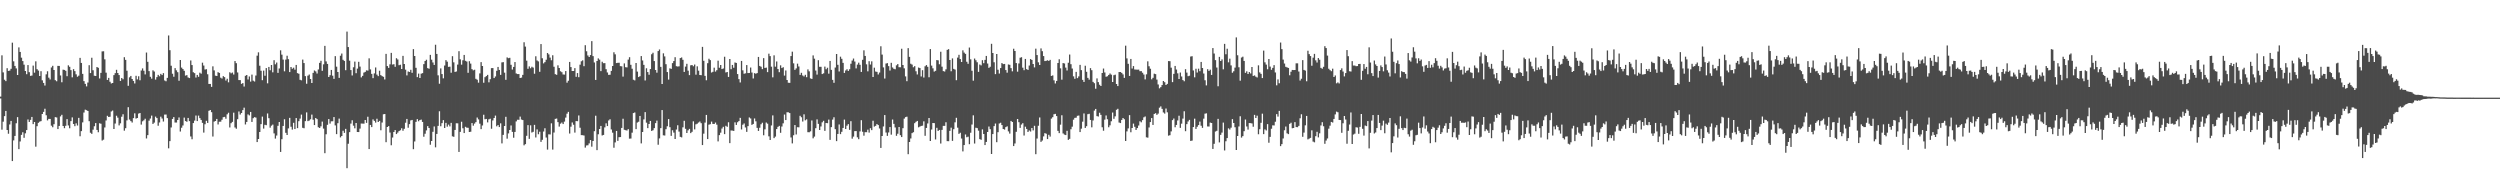 <svg xmlns="http://www.w3.org/2000/svg" width="1920" height="150"><path d="M0 74.179h1v1.467H0zM1 42.472h1v57.098H1zM2 55.592h1v37.873H2zM3 61.248h1v27.964H3zM4 62.304h1v22.905H4zM5 52.375h1v47.468H5zM6 54.495h1v48.219H6zM7 54.236h1v41.344H7zM8 52.863h1v40.008H8zM9 32.762h1v90.920H9zM10 47.093h1v60.749H10zM11 50.616h1v53.798H11zM12 52.553h1v42.096H12zM13 57.587h1v32.358H13zM14 36.408h1v78.124H14zM15 39.863h1v68.765H15zM16 44.304h1v59.298H16zM17 46.885h1v54.697H17zM18 49.651h1v56.192H18zM19 54.532h1v47.883H19zM20 56.996h1v42.902H20zM21 49.976h1v41.752H21zM22 55.461h1v38.175H22zM23 58.274h1v33.772H23zM24 58.002h1v31.812H24zM25 50.383h1v44.944H25zM26 55.806h1v37.915H26zM27 47.114h1v65.505H27zM28 53.143h1v43.796H28zM29 54.229h1v40.095H29zM30 58.351h1v35.089H30zM31 54.661h1v38.392H31zM32 61.693h1v25.840H32zM33 63.681h1v22.254H33zM34 65.686h1v17.833H34zM35 57.084h1v31.446H35zM36 54.720h1v37.760H36zM37 59.658h1v31.637H37zM38 61.030h1v30.336H38zM39 51.833h1v44.664H39zM40 50.534h1v47.220H40zM41 53.782h1v41.588H41zM42 61.583h1v28.350H42zM43 62.393h1v27.821H43zM44 50.580h1v48.547H44zM45 50.619h1v46.122H45zM46 57.970h1v31.436H46zM47 63.176h1v25.002H47zM48 53.527h1v43.247H48zM49 53.727h1v44.709H49zM50 54.365h1v42.269H50zM51 58.533h1v32.971H51zM52 50.152h1v46.218H52zM53 51.297h1v47.236H53zM54 53.865h1v39.158H54zM55 59.388h1v30.751H55zM56 53.087h1v42.131H56zM57 54.628h1v42.291H57zM58 57.073h1v37.640H58zM59 58.935h1v37.498H59zM60 58.111h1v32.407H60zM61 44.457h1v60.210H61zM62 48.345h1v52.375H62zM63 56.712h1v37.292H63zM64 62.298h1v24.129H64zM65 64.420h1v19.788H65zM66 66.348h1v18.264H66zM67 63.366h1v21.883H67zM68 50.068h1v43.024H68zM69 56.093h1v45.871H69zM70 44.359h1v58.455H70zM71 53.947h1v45.647H71zM72 58.186h1v38.786H72zM73 58.391h1v36.137H73zM74 51.468h1v48.298H74zM75 52.082h1v49.519H75zM76 60.281h1v34.395H76zM77 55.940h1v39.105H77zM78 39.489h1v68.428H78zM79 39.356h1v67.888H79zM80 45.550h1v52.348H80zM81 55.829h1v36.686H81zM82 61.386h1v27.570H82zM83 59.791h1v30.058H83zM84 62.753h1v26.878H84zM85 64.094h1v21.496H85zM86 63.756h1v21.113H86zM87 57.691h1v41.397H87zM88 56.174h1v38.708H88zM89 53.625h1v35.245H89zM90 56.059h1v34.332H90zM91 57.675h1v38.640H91zM92 62.170h1v32.552H92zM93 59.880h1v29.768H93zM94 60.874h1v26.886H94zM95 43.935h1v56.432H95zM96 45.999h1v52.470H96zM97 54.319h1v38.132H97zM98 65.904h1v16.421H98zM99 59.385h1v32.416H99zM100 58.295h1v34.749H100zM101 60.651h1v33.471H101zM102 62.164h1v28.549H102zM103 64.112h1v22.920H103zM104 58.216h1v32.850H104zM105 60.980h1v29.629H105zM106 58.554h1v28.676H106zM107 61.633h1v25.154H107zM108 54.144h1v41.554H108zM109 52.511h1v40.666H109zM110 54.337h1v38.089H110zM111 57.115h1v34.066H111zM112 40.343h1v65.985H112zM113 47.473h1v56.326H113zM114 54.636h1v38.059H114zM115 58.960h1v32.057H115zM116 60.437h1v28.321H116zM117 54.032h1v41.139H117zM118 54.958h1v39.188H118zM119 61.115h1v28.438H119zM120 59.243h1v31.409H120zM121 57.496h1v39.062H121zM122 58.553h1v35.517H122zM123 56.752h1v32.836H123zM124 57.654h1v33.402H124zM125 56.174h1v37.173H125zM126 61.810h1v26.181H126zM127 62.429h1v25.507H127zM128 59.783h1v30.953H128zM129 27.254h1v86.640H129zM130 38.538h1v69.854H130zM131 50.503h1v47.411H131zM132 56.621h1v34.724H132zM133 58.919h1v31.013H133zM134 52.342h1v41.763H134zM135 54.016h1v40.086H135zM136 55.426h1v36.728H136zM137 62.022h1v28.173H137zM138 46.098h1v54.908H138zM139 51.913h1v46.208H139zM140 53.057h1v43.323H140zM141 54.382h1v35.944H141zM142 58.069h1v34.908H142zM143 57.713h1v35.804H143zM144 59.474h1v31.106H144zM145 59.959h1v33.057H145zM146 46.426h1v58.394H146zM147 49.959h1v57.011H147zM148 55.491h1v39.021H148zM149 56.144h1v36.467H149zM150 59.569h1v29.141H150zM151 57.546h1v35.440H151zM152 58.971h1v29.786H152zM153 55.812h1v34.926H153zM154 56.587h1v35.524H154zM155 48.136h1v46.214H155zM156 50.321h1v51.499H156zM157 53.378h1v42.046H157zM158 53.146h1v39.611H158zM159 57.056h1v37.364H159zM160 64.470h1v20.646H160zM161 64.465h1v19.991H161zM162 66.714h1v19.478H162zM163 50.942h1v53.904H163zM164 54.073h1v39.299H164zM165 58.113h1v34.812H165zM166 58.387h1v32.947H166zM167 55.461h1v40.130H167zM168 56.011h1v37.506H168zM169 59.673h1v33.777H169zM170 60.316h1v31.639H170zM171 58.475h1v31.542H171zM172 59.233h1v30.545H172zM173 61.846h1v29.328H173zM174 60.444h1v27.367H174zM175 63.242h1v23.333H175zM176 55.511h1v42.366H176zM177 56.303h1v38.309H177zM178 55.682h1v37.900H178zM179 57.253h1v29.261H179zM180 46.895h1v50.992H180zM181 48.559h1v50.333H181zM182 55.668h1v35.863H182zM183 61.491h1v24.093H183zM184 61.531h1v26.414H184zM185 64.387h1v22.376H185zM186 63.789h1v20.814H186zM187 66.467h1v16.206H187zM188 58.193h1v37.412H188zM189 57.595h1v36.052H189zM190 61.036h1v26.840H190zM191 58.715h1v29.911H191zM192 62.686h1v23.259H192zM193 57.283h1v36.372H193zM194 61.937h1v28.863H194zM195 62.621h1v27.346H195zM196 58.033h1v32.294H196zM197 42.728h1v66.372H197zM198 40.171h1v66.557H198zM199 50.483h1v50.908H199zM200 54.325h1v41.026H200zM201 61.617h1v27.938H201zM202 54.240h1v44.511H202zM203 58.175h1v37.672H203zM204 52.294h1v43.866H204zM205 64.005h1v23.151H205zM206 51.409h1v39.351H206zM207 53.966h1v44.092H207zM208 49.923h1v46.583H208zM209 55.570h1v40.115H209zM210 46.224h1v56.230H210zM211 49.431h1v57.002H211zM212 48.022h1v56.068H212zM213 55.974h1v40.658H213zM214 52.562h1v41.118H214zM215 38.631h1v78.042H215zM216 41.983h1v64.920H216zM217 45.775h1v50.958H217zM218 54.796h1v36.814H218zM219 45.762h1v56.235H219zM220 42.815h1v60.861H220zM221 45.452h1v53.155H221zM222 55.355h1v35.143H222zM223 51.480h1v45.844H223zM224 52.764h1v46.745H224zM225 51.960h1v42.333H225zM226 53.501h1v45.602H226zM227 49.853h1v40.816H227zM228 56.168h1v42.259H228zM229 56.650h1v36.443H229zM230 61.277h1v29.796H230zM231 61.692h1v26.331H231zM232 45.784h1v52.389H232zM233 48.411h1v50.100H233zM234 58.476h1v34.565H234zM235 64.329h1v21.994H235zM236 58.123h1v34.884H236zM237 57.243h1v35.305H237zM238 60.648h1v30.931H238zM239 63.755h1v24.273H239zM240 55.938h1v36.040H240zM241 54.105h1v41.971H241zM242 54.849h1v35.765H242zM243 56.452h1v35.057H243zM244 53.362h1v44.378H244zM245 48.294h1v50.013H245zM246 46.708h1v50.315H246zM247 54.387h1v39.013H247zM248 49.431h1v49.336H248zM249 35.204h1v82.430H249zM250 47.142h1v55.991H250zM251 49.124h1v46.701H251zM252 59.145h1v32.303H252zM253 57.747h1v37.195H253zM254 53.710h1v39.483H254zM255 58.111h1v35.019H255zM256 60.589h1v29.302H256zM257 43.133h1v53.159H257zM258 51.214h1v51.799H258zM259 55.317h1v39.292H259zM260 59.816h1v31.291H260zM261 42.811h1v62.695H261zM262 41.112h1v63.358H262zM263 45.912h1v54.478H263zM264 46.809h1v55.242H264zM265 53.925h1v45.058H265zM266 24.269h1v104.905H266zM267 36.172h1v74.222H267zM268 46.586h1v54.889H268zM269 53.806h1v41.102H269zM270 57.949h1v34.402H270zM271 51.660h1v44.828H271zM272 47.297h1v51.272H272zM273 56.234h1v38.220H273zM274 52.676h1v48.694H274zM275 47.459h1v53.971H275zM276 51.132h1v47.641H276zM277 59.428h1v35.442H277zM278 58.247h1v36.688H278zM279 55.753h1v39.223H279zM280 55.207h1v36.954H280zM281 54.020h1v40.342H281zM282 54.236h1v35.408H282zM283 44.805h1v69.669H283zM284 53.280h1v42.656H284zM285 56.746h1v40.867H285zM286 60.030h1v31.690H286zM287 56.393h1v36.451H287zM288 51.792h1v42.353H288zM289 57.311h1v33.885H289zM290 58.457h1v35.249H290zM291 54.325h1v38.505H291zM292 57.712h1v42.310H292zM293 58.485h1v35.643H293zM294 58.996h1v28.786H294zM295 61.048h1v26.527H295zM296 41.363h1v67.829H296zM297 50.717h1v46.832H297zM298 52.145h1v44.704H298zM299 49.392h1v52.389H299zM300 40.616h1v70.959H300zM301 49.568h1v56.081H301zM302 49.327h1v52.060H302zM303 51.328h1v48.552H303zM304 44.678h1v58.291H304zM305 45.679h1v56.175H305zM306 50.061h1v50.611H306zM307 49.722h1v50.318H307zM308 52.996h1v45.496H308zM309 42.913h1v57.486H309zM310 49.133h1v49.767H310zM311 53.529h1v40.739H311zM312 57.899h1v33.462H312zM313 54.866h1v43.240H313zM314 55.315h1v39.997H314zM315 53.585h1v38.890H315zM316 55.925h1v36.188H316zM317 37.721h1v76.882H317zM318 42.983h1v65.654H318zM319 52.055h1v41.532H319zM320 59.233h1v32.286H320zM321 56.516h1v36.620H321zM322 59.912h1v32.273H322zM323 56.578h1v35.266H323zM324 56.177h1v37.443H324zM325 49.270h1v55.756H325zM326 46.834h1v55.878H326zM327 45.879h1v54.258H327zM328 52.310h1v44.548H328zM329 52.791h1v45.497H329zM330 42.133h1v69.000H330zM331 45.845h1v62.447H331zM332 47.973h1v53.247H332zM333 49.893h1v47.243H333zM334 34.370h1v78.778H334zM335 41.418h1v61.456H335zM336 57.855h1v38.795H336zM337 64.313h1v21.123H337zM338 52.509h1v44.438H338zM339 56.907h1v37.684H339zM340 60.159h1v32.123H340zM341 50.331h1v47.952H341zM342 46.182h1v48.194H342zM343 47.359h1v49.911H343zM344 51.361h1v44.315H344zM345 51.212h1v45.844H345zM346 55.867h1v38.496H346zM347 43.177h1v61.535H347zM348 47.854h1v57.202H348zM349 55.261h1v44.518H349zM350 54.869h1v39.776H350zM351 49.591h1v45.140H351zM352 39.317h1v77.346H352zM353 45.557h1v55.733H353zM354 49.672h1v43.809H354zM355 46.278h1v52.249H355zM356 42.184h1v60.002H356zM357 46.704h1v50.657H357zM358 47.248h1v50.797H358zM359 55.932h1v42.230H359zM360 47.002h1v54.385H360zM361 48.833h1v52.329H361zM362 53.100h1v41.424H362zM363 53.990h1v42.540H363zM364 53.559h1v41.358H364zM365 60.541h1v33.271H365zM366 61.224h1v29.040H366zM367 63.464h1v28.248H367zM368 56.354h1v38.631H368zM369 47.733h1v51.461H369zM370 50.704h1v45.640H370zM371 63.553h1v24.574H371zM372 59.309h1v32.301H372zM373 58.436h1v32.925H373zM374 57.473h1v36.525H374zM375 63.226h1v28.419H375zM376 60.805h1v30.371H376zM377 52.322h1v46.551H377zM378 52.273h1v40.254H378zM379 59.948h1v30.690H379zM380 58.730h1v30.039H380zM381 54.368h1v42.643H381zM382 51.426h1v44.634H382zM383 53.733h1v43.835H383zM384 57.474h1v37.238H384zM385 47.902h1v62.232H385zM386 47.696h1v55.868H386zM387 55.810h1v40.969H387zM388 61.297h1v28.429H388zM389 44.067h1v62.452H389zM390 44.706h1v57.728H390zM391 44.402h1v55.446H391zM392 49.758h1v46.603H392zM393 53.420h1v47.854H393zM394 51.392h1v54.393H394zM395 47.676h1v53.626H395zM396 56.440h1v36.805H396zM397 56.891h1v35.065H397zM398 56.860h1v35.143H398zM399 59.891h1v29.670H399zM400 59.576h1v32.219H400zM401 57.496h1v34.697H401zM402 32.436h1v79.176H402zM403 35.805h1v74.869H403zM404 46.568h1v57.716H404zM405 52.844h1v43.244H405zM406 50.983h1v55.674H406zM407 52.440h1v43.834H407zM408 51.231h1v50.559H408zM409 51.932h1v49.291H409zM410 56.632h1v39.279H410zM411 43.236h1v62.327H411zM412 46.437h1v52.964H412zM413 47.149h1v55.975H413zM414 55.148h1v46.027H414zM415 33.831h1v75.127H415zM416 44.747h1v62.617H416zM417 48.677h1v52.347H417zM418 47.695h1v50.813H418zM419 45.867h1v59.761H419zM420 40.727h1v74.166H420zM421 41.757h1v61.415H421zM422 44.232h1v59.019H422zM423 46.271h1v48.446H423zM424 42.438h1v72.440H424zM425 51.237h1v50.526H425zM426 56.994h1v34.279H426zM427 57.458h1v33.594H427zM428 50.196h1v43.626H428zM429 52.228h1v44.989H429zM430 54.737h1v40.222H430zM431 55.461h1v38.633H431zM432 57.172h1v38.112H432zM433 57.284h1v36.119H433zM434 54.565h1v35.740H434zM435 63.498h1v23.815H435zM436 61.982h1v23.919H436zM437 47.587h1v54.982H437zM438 51.482h1v45.813H438zM439 54.523h1v39.528H439zM440 54.537h1v41.267H440zM441 52.307h1v49.514H441zM442 59.002h1v33.969H442zM443 56.096h1v36.964H443zM444 59.302h1v29.363H444zM445 49.688h1v48.393H445zM446 47.047h1v56.729H446zM447 46.332h1v57.515H447zM448 50.834h1v53.235H448zM449 34.709h1v78.653H449zM450 39.350h1v72.381H450zM451 42.585h1v68.969H451zM452 43.771h1v66.344H452zM453 42.283h1v65.272H453zM454 31.614h1v81.043H454zM455 43.111h1v65.158H455zM456 47.968h1v52.793H456zM457 61.367h1v27.491H457zM458 46.846h1v68.471H458zM459 44.855h1v58.254H459zM460 45.816h1v53.253H460zM461 54.631h1v42.104H461zM462 47.412h1v56.603H462zM463 48.520h1v55.087H463zM464 48.501h1v49.348H464zM465 53.156h1v41.539H465zM466 55.636h1v41.174H466zM467 57.494h1v35.016H467zM468 57.382h1v34.228H468zM469 54.416h1v45.024H469zM470 50.710h1v51.176H470zM471 40.130h1v73.308H471zM472 41.730h1v67.631H472zM473 48.430h1v52.106H473zM474 48.223h1v59.968H474zM475 48.200h1v57.154H475zM476 50.783h1v54.506H476zM477 50.967h1v47.280H477zM478 58.839h1v32.350H478zM479 48.689h1v50.989H479zM480 51.609h1v48.391H480zM481 51.772h1v48.471H481zM482 45.775h1v53.416H482zM483 43.919h1v62.567H483zM484 49.773h1v56.614H484zM485 52.791h1v49.110H485zM486 61.224h1v25.636H486zM487 61.747h1v24.646H487zM488 48.359h1v50.828H488zM489 54.978h1v39.113H489zM490 59.190h1v34.289H490zM491 58.534h1v30.529H491zM492 43.069h1v67.045H492zM493 46.419h1v54.956H493zM494 49.800h1v41.913H494zM495 61.779h1v24.361H495zM496 52.424h1v41.789H496zM497 55.365h1v43.051H497zM498 57.400h1v37.833H498zM499 53.046h1v39.818H499zM500 41.671h1v58.910H500zM501 40.491h1v59.542H501zM502 46.882h1v51.541H502zM503 53.762h1v40.820H503zM504 55.834h1v36.770H504zM505 39.234h1v71.902H505zM506 37.985h1v68.317H506zM507 51.342h1v47.040H507zM508 64.520h1v20.032H508zM509 40.981h1v62.965H509zM510 43.314h1v60.780H510zM511 49.307h1v49.905H511zM512 55.362h1v41.616H512zM513 61.146h1v30.273H513zM514 52.484h1v45.197H514zM515 52.897h1v51.432H515zM516 48.467h1v51.552H516zM517 46.890h1v54.950H517zM518 43.951h1v62.813H518zM519 50.865h1v48.602H519zM520 51.122h1v45.069H520zM521 50.963h1v50.109H521zM522 44.612h1v60.494H522zM523 44.110h1v61.435H523zM524 45.943h1v51.827H524zM525 55.233h1v37.538H525zM526 51.134h1v47.793H526zM527 49.024h1v53.123H527zM528 54.248h1v45.857H528zM529 57.690h1v41.255H529zM530 50.162h1v52.065H530zM531 49.910h1v51.325H531zM532 50.884h1v42.319H532zM533 49.563h1v49.809H533zM534 57.355h1v38.144H534zM535 50.946h1v44.012H535zM536 54.274h1v39.854H536zM537 57.607h1v35.749H537zM538 57.762h1v36.846H538zM539 35.978h1v75.417H539zM540 46.704h1v55.950H540zM541 58.250h1v35.909H541zM542 61.619h1v26.667H542zM543 48.532h1v58.260H543zM544 45.114h1v50.611H544zM545 46.201h1v49.160H545zM546 55.722h1v37.689H546zM547 55.150h1v39.970H547zM548 51.955h1v43.270H548zM549 54.990h1v39.107H549zM550 53.918h1v41.838H550zM551 46.595h1v61.994H551zM552 52.038h1v51.747H552zM553 49.900h1v51.999H553zM554 53.033h1v45.667H554zM555 52.602h1v44.801H555zM556 43.556h1v59.469H556zM557 55.642h1v40.961H557zM558 55.302h1v42.080H558zM559 59.110h1v34.772H559zM560 45.314h1v64.590H560zM561 53.164h1v47.046H561zM562 49.878h1v50.441H562zM563 52.033h1v48.519H563zM564 47.957h1v46.019H564zM565 48.349h1v47.591H565zM566 56.889h1v37.018H566zM567 60.755h1v32.225H567zM568 63.311h1v27.185H568zM569 46.805h1v52.605H569zM570 53.999h1v41.776H570zM571 56.620h1v38.209H571zM572 56.317h1v41.588H572zM573 49.994h1v51.276H573zM574 56.126h1v40.757H574zM575 55.989h1v34.205H575zM576 51.866h1v39.126H576zM577 55.728h1v40.167H577zM578 60.279h1v34.926H578zM579 56.141h1v34.827H579zM580 56.614h1v36.561H580zM581 56.118h1v42.095H581zM582 43.727h1v56.817H582zM583 50.661h1v47.457H583zM584 51.274h1v44.157H584zM585 53.097h1v41.149H585zM586 44.664h1v59.226H586zM587 52.186h1v47.157H587zM588 51.927h1v42.200H588zM589 55.390h1v39.600H589zM590 41.210h1v63.498H590zM591 43.106h1v64.430H591zM592 51.197h1v45.159H592zM593 59.377h1v29.264H593zM594 42.479h1v63.584H594zM595 51.211h1v53.675H595zM596 47.207h1v51.934H596zM597 53.038h1v44.397H597zM598 55.452h1v41.210H598zM599 50.178h1v51.826H599zM600 52.258h1v44.938H600zM601 51.585h1v43.131H601zM602 58.062h1v29.916H602zM603 54.131h1v38.084H603zM604 61.452h1v24.773H604zM605 63.517h1v22.734H605zM606 63.637h1v23.189H606zM607 43.064h1v62.509H607zM608 39.676h1v70.430H608zM609 48.631h1v55.256H609zM610 53.659h1v42.406H610zM611 52.548h1v50.724H611zM612 48.897h1v48.793H612zM613 51.063h1v46.722H613zM614 57.492h1v31.432H614zM615 55.925h1v34.110H615zM616 57.957h1v35.405H616zM617 58.722h1v29.091H617zM618 57.442h1v34.956H618zM619 59.265h1v32.376H619zM620 53.322h1v48.216H620zM621 54.782h1v46.786H621zM622 60.191h1v40.684H622zM623 60.641h1v31.862H623zM624 42.568h1v63.654H624zM625 45.051h1v59.883H625zM626 54.166h1v44.290H626zM627 57.273h1v34.414H627zM628 46.247h1v48.860H628zM629 51.328h1v48.512H629zM630 51.282h1v45.821H630zM631 56.885h1v37.082H631zM632 56.314h1v36.480H632zM633 51.152h1v49.333H633zM634 53.200h1v41.281H634zM635 52.045h1v42.575H635zM636 56.583h1v35.273H636zM637 46.772h1v60.626H637zM638 53.657h1v43.985H638zM639 61.324h1v30.507H639zM640 63.606h1v26.447H640zM641 51.852h1v47.369H641zM642 41.471h1v66.901H642zM643 49.788h1v53.080H643zM644 54.862h1v40.747H644zM645 43.535h1v59.462H645zM646 45.180h1v56.051H646zM647 48.264h1v50.006H647zM648 56.021h1v35.853H648zM649 54.131h1v44.922H649zM650 53.203h1v43.293H650zM651 54.470h1v40.856H651zM652 53.187h1v46.569H652zM653 48.968h1v44.108H653zM654 46.495h1v60.024H654zM655 44.928h1v59.984H655zM656 47.241h1v53.454H656zM657 52.554h1v48.081H657zM658 49.625h1v55.846H658zM659 48.133h1v58.793H659zM660 49.784h1v51.108H660zM661 55.269h1v37.058H661zM662 45.951h1v55.196H662zM663 38.662h1v65.518H663zM664 42.977h1v58.570H664zM665 49.388h1v52.154H665zM666 54.788h1v44.820H666zM667 46.987h1v54.876H667zM668 49.564h1v48.892H668zM669 47.099h1v52.847H669zM670 59.160h1v33.567H670zM671 51.948h1v45.281H671zM672 54.932h1v41.748H672zM673 55.190h1v40.111H673zM674 57.182h1v38.862H674zM675 55.701h1v42.979H675zM676 35.539h1v78.051H676zM677 41.949h1v62.522H677zM678 51.742h1v45.386H678zM679 60.304h1v28.081H679zM680 48.804h1v52.970H680zM681 48.478h1v55.877H681zM682 50.805h1v50.926H682zM683 54.188h1v43.380H683zM684 48.219h1v55.213H684zM685 51.806h1v39.977H685zM686 52.846h1v42.273H686zM687 53.176h1v44.711H687zM688 50.168h1v54.130H688zM689 49.179h1v53.554H689zM690 51.599h1v45.927H690zM691 51.638h1v52.185H691zM692 37.434h1v67.841H692zM693 49.929h1v48.528H693zM694 52.460h1v38.644H694zM695 58.653h1v31.307H695zM696 62.368h1v27.218H696zM697 36.990h1v81.445H697zM698 43.685h1v65.347H698zM699 48.937h1v57.396H699zM700 49.621h1v52.604H700zM701 51.680h1v49.845H701zM702 50.788h1v43.810H702zM703 54.717h1v38.805H703zM704 57.213h1v35.647H704zM705 51.882h1v45.929H705zM706 52.261h1v44.954H706zM707 58.726h1v37.990H707zM708 53.891h1v42.616H708zM709 59.551h1v33.620H709zM710 50.887h1v53.414H710zM711 49.964h1v48.291H711zM712 51.319h1v43.480H712zM713 59.345h1v31.296H713zM714 37.676h1v70.609H714zM715 50.401h1v49.079H715zM716 52.504h1v41.936H716zM717 54.971h1v39.586H717zM718 54.378h1v52.720H718zM719 46.150h1v51.998H719zM720 46.313h1v54.231H720zM721 49.368h1v50.403H721zM722 39.751h1v70.470H722zM723 51.205h1v48.556H723zM724 54.617h1v42.060H724zM725 54.943h1v41.721H725zM726 53.222h1v40.684H726zM727 38.301h1v70.088H727zM728 37.720h1v70.741H728zM729 46.056h1v54.427H729zM730 54.738h1v43.300H730zM731 44.841h1v63.361H731zM732 52.889h1v46.324H732zM733 53.446h1v40.499H733zM734 61.582h1v28.907H734zM735 44.259h1v53.796H735zM736 42.076h1v60.739H736zM737 45.354h1v56.579H737zM738 47.605h1v58.805H738zM739 38.679h1v77.580H739zM740 40.380h1v71.043H740zM741 41.345h1v61.943H741zM742 47.434h1v57.970H742zM743 48.996h1v55.949H743zM744 36.514h1v74.223H744zM745 45.562h1v56.355H745zM746 54.322h1v41.322H746zM747 61.944h1v26.630H747zM748 44.943h1v65.280H748zM749 46.288h1v51.818H749zM750 47.833h1v50.559H750zM751 55.207h1v45.129H751zM752 49.567h1v57.288H752zM753 50.244h1v57.101H753zM754 46.214h1v53.174H754zM755 48.525h1v54.400H755zM756 45.955h1v65.446H756zM757 42.968h1v66.020H757zM758 48.785h1v52.576H758zM759 52.127h1v45.038H759zM760 51.277h1v47.973H760zM761 33.657h1v84.617H761zM762 40.683h1v62.303H762zM763 47.818h1v49.042H763zM764 56.958h1v37.889H764zM765 41.494h1v67.692H765zM766 53.565h1v47.952H766zM767 56.498h1v38.323H767zM768 52.272h1v41.994H768zM769 48.455h1v47.613H769zM770 49.275h1v49.788H770zM771 49.111h1v50.440H771zM772 53.805h1v43.829H772zM773 55.798h1v41.251H773zM774 49.498h1v51.401H774zM775 49.750h1v52.867H775zM776 52.339h1v40.529H776zM777 54.763h1v38.934H777zM778 37.449h1v74.725H778zM779 39.166h1v71.004H779zM780 48.419h1v52.787H780zM781 55.054h1v36.337H781zM782 48.731h1v45.125H782zM783 44.339h1v53.856H783zM784 43.929h1v51.722H784zM785 51.978h1v42.634H785zM786 53.889h1v50.205H786zM787 45.282h1v51.980H787zM788 53.118h1v45.905H788zM789 53.729h1v47.592H789zM790 50.339h1v49.865H790zM791 45.368h1v55.627H791zM792 46.012h1v52.295H792zM793 49.172h1v50.995H793zM794 51.747h1v44.888H794zM795 37.359h1v81.088H795zM796 42.287h1v64.108H796zM797 47.855h1v48.726H797zM798 49.930h1v40.262H798zM799 37.157h1v71.780H799zM800 39.299h1v68.614H800zM801 43.079h1v61.654H801zM802 46.899h1v55.335H802zM803 46.682h1v56.003H803zM804 46.309h1v60.474H804zM805 46.779h1v56.767H805zM806 45.997h1v58.924H806zM807 58.328h1v32.776H807zM808 57.913h1v32.090H808zM809 61.684h1v26.053H809zM810 64.115h1v23.339H810zM811 62.180h1v26.970H811zM812 48.384h1v52.121H812zM813 45.516h1v56.722H813zM814 52.469h1v43.289H814zM815 61.179h1v27.345H815zM816 48.459h1v54.033H816zM817 48.760h1v54.595H817zM818 51.902h1v51.836H818zM819 54.102h1v46.362H819zM820 48.198h1v59.238H820zM821 41.883h1v64.742H821zM822 49.323h1v49.938H822zM823 52.637h1v44.632H823zM824 58.643h1v33.251H824zM825 60.528h1v30.004H825zM826 55.203h1v35.150H826zM827 59.995h1v28.919H827zM828 58.656h1v30.097H828zM829 49.800h1v51.646H829zM830 53.863h1v44.948H830zM831 61.313h1v32.122H831zM832 62.907h1v24.239H832zM833 50.472h1v47.777H833zM834 55.145h1v41.792H834zM835 59.813h1v27.891H835zM836 61.204h1v26.175H836zM837 52.338h1v39.757H837zM838 53.933h1v43.875H838zM839 62.888h1v29.610H839zM840 63.873h1v21.074H840zM841 68.126h1v15.514H841zM842 60.220h1v28.972H842zM843 63.091h1v26.389H843zM844 65.052h1v21.523H844zM845 66.027h1v22.172H845zM846 56.063h1v41.676H846zM847 52.609h1v47.790H847zM848 55.643h1v36.283H848zM849 58.911h1v29.760H849zM850 58.556h1v33.033H850zM851 57.555h1v40.204H851zM852 56.438h1v39.840H852zM853 57.340h1v35.800H853zM854 62.962h1v23.481H854zM855 57.760h1v33.456H855zM856 57.328h1v31.996H856zM857 64.509h1v19.822H857zM858 66.117h1v17.447H858zM859 55.334h1v38.776H859zM860 55.317h1v39.213H860zM861 55.973h1v36.115H861zM862 57.151h1v33.452H862zM863 59.823h1v31.767H863zM864 35.057h1v73.220H864zM865 44.862h1v56.057H865zM866 48.987h1v49.608H866zM867 58.304h1v30.137H867zM868 45.241h1v56.333H868zM869 52.640h1v45.660H869zM870 50.733h1v44.176H870zM871 53.342h1v44.016H871zM872 53.440h1v46.374H872zM873 53.509h1v44.824H873zM874 53.461h1v42.972H874zM875 54.684h1v38.446H875zM876 54.647h1v39.322H876zM877 55.855h1v36.411H877zM878 57.246h1v32.890H878zM879 60.994h1v28.464H879zM880 57.108h1v48.369H880zM881 47.091h1v58.648H881zM882 50.892h1v47.026H882zM883 52.813h1v40.940H883zM884 60.951h1v29.731H884zM885 59.734h1v36.205H885zM886 56.566h1v30.932H886zM887 56.957h1v29.997H887zM888 61.156h1v27.069H888zM889 64.875h1v22.377H889zM890 67.857h1v14.815H890zM891 66.903h1v14.809H891zM892 65.309h1v18.315H892zM893 62.213h1v24.162H893zM894 63.135h1v24.132H894zM895 65.274h1v18.057H895zM896 64.434h1v21.860H896zM897 46.902h1v57.315H897zM898 46.989h1v56.866H898zM899 51.966h1v48.924H899zM900 63.060h1v29.223H900zM901 56.745h1v34.296H901zM902 50.630h1v47.089H902zM903 53.428h1v42.500H903zM904 56.344h1v36.196H904zM905 60.653h1v28.235H905zM906 55.689h1v42.522H906zM907 58.734h1v36.243H907zM908 61.466h1v29.623H908zM909 62.393h1v23.074H909zM910 53.149h1v47.624H910zM911 55.769h1v39.541H911zM912 58.544h1v34.743H912zM913 58.155h1v33.880H913zM914 43.394h1v64.863H914zM915 43.165h1v64.807H915zM916 54.129h1v43.455H916zM917 59.370h1v31.780H917zM918 52.797h1v46.227H918zM919 55.692h1v41.633H919zM920 52.762h1v43.295H920zM921 54.669h1v38.707H921zM922 47.576h1v48.964H922zM923 52.208h1v46.016H923zM924 56.451h1v34.667H924zM925 61.634h1v25.648H925zM926 65.593h1v21.450H926zM927 53.152h1v43.952H927zM928 54.466h1v42.720H928zM929 53.511h1v40.653H929zM930 57.525h1v36.925H930zM931 36.920h1v77.448H931zM932 41.119h1v69.302H932zM933 46.167h1v54.848H933zM934 51.840h1v48.596H934zM935 66.238h1v25.038H935zM936 43.680h1v65.681H936zM937 46.840h1v56.739H937zM938 45.620h1v56.210H938zM939 53.249h1v40.917H939zM940 33.680h1v81.898H940zM941 41.663h1v66.808H941zM942 37.426h1v68.607H942zM943 47.884h1v50.687H943zM944 45.053h1v54.429H944zM945 50.233h1v47.840H945zM946 55.873h1v35.638H946zM947 54.718h1v39.751H947zM948 51.930h1v45.801H948zM949 28.743h1v86.468H949zM950 42.453h1v61.970H950zM951 51.640h1v45.476H951zM952 61.933h1v27.345H952zM953 44.174h1v61.525H953zM954 43.525h1v61.030H954zM955 46.786h1v53.970H955zM956 55.953h1v35.865H956zM957 54.767h1v42.354H957zM958 56.819h1v42.701H958zM959 55.361h1v39.142H959zM960 56.410h1v38.162H960zM961 51.450h1v43.347H961zM962 58.327h1v38.992H962zM963 57.921h1v30.307H963zM964 58.906h1v31.708H964zM965 59.469h1v29.383H965zM966 50.163h1v52.952H966zM967 55.590h1v43.648H967zM968 56.729h1v37.557H968zM969 59.936h1v27.336H969zM970 38.852h1v64.186H970zM971 47.892h1v51.467H971zM972 49.623h1v50.593H972zM973 53.198h1v42.125H973zM974 45.319h1v64.301H974zM975 51.161h1v53.934H975zM976 53.607h1v45.276H976zM977 52.121h1v44.156H977zM978 50.012h1v46.351H978zM979 55.641h1v37.850H979zM980 65.518h1v22.130H980zM981 60.967h1v28.591H981zM982 63.970h1v21.188H982zM983 32.680h1v79.570H983zM984 37.740h1v72.955H984zM985 45.787h1v60.540H985zM986 48.770h1v51.282H986zM987 51.325h1v45.830H987zM988 51.761h1v50.648H988zM989 52.178h1v50.850H989zM990 57.820h1v37.320H990zM991 55.080h1v39.160H991zM992 53.720h1v44.808H992zM993 53.796h1v44.486H993zM994 53.764h1v40.053H994zM995 48.650h1v48.935H995zM996 48.632h1v49.041H996zM997 54.942h1v41.729H997zM998 61.849h1v29.002H998zM999 60.464h1v27.285H999zM1000 46.167h1v58.876H1000zM1001 53.733h1v48.117H1001zM1002 54.211h1v42.044H1002zM1003 62.431h1v26.627H1003zM1004 38.964h1v68.105H1004zM1005 41.562h1v64.895H1005zM1006 43.038h1v62.838H1006zM1007 50.503h1v49.593H1007zM1008 44.308h1v64.448H1008zM1009 41.383h1v67.952H1009zM1010 46.341h1v58.263H1010zM1011 48.040h1v53.186H1011zM1012 44.571h1v60.954H1012zM1013 45.878h1v56.538H1013zM1014 52.101h1v44.255H1014zM1015 52.773h1v41.053H1015zM1016 51.324h1v45.631H1016zM1017 35.461h1v74.956H1017zM1018 36.892h1v71.061H1018zM1019 42.715h1v63.605H1019zM1020 52.800h1v46.010H1020zM1021 53.878h1v42.623H1021zM1022 54.680h1v38.981H1022zM1023 52.723h1v41.396H1023zM1024 59.134h1v32.222H1024zM1025 57.961h1v29.873H1025zM1026 63.996h1v21.718H1026zM1027 63.294h1v22.934H1027zM1028 64.099h1v28.029H1028zM1029 53.829h1v38.402H1029zM1030 52.455h1v49.556H1030zM1031 54.941h1v39.752H1031zM1032 58.652h1v30.446H1032zM1033 56.099h1v35.717H1033zM1034 38.431h1v71.943H1034zM1035 43.172h1v57.295H1035zM1036 54.722h1v40.925H1036zM1037 54.958h1v31.413H1037zM1038 46.952h1v63.659H1038zM1039 50.325h1v53.020H1039zM1040 50.348h1v52.330H1040zM1041 50.818h1v46.912H1041zM1042 50.716h1v47.235H1042zM1043 49.141h1v53.626H1043zM1044 49.038h1v48.384H1044zM1045 61.287h1v26.269H1045zM1046 54.368h1v44.562H1046zM1047 49.220h1v54.933H1047zM1048 52.765h1v43.620H1048zM1049 51.397h1v45.461H1049zM1050 57.032h1v35.960H1050zM1051 36.346h1v77.614H1051zM1052 48.020h1v53.987H1052zM1053 56.163h1v36.465H1053zM1054 58.444h1v29.949H1054zM1055 46.507h1v56.012H1055zM1056 49.480h1v52.251H1056zM1057 50.677h1v47.683H1057zM1058 59.575h1v28.688H1058zM1059 54.464h1v39.949H1059zM1060 50.221h1v49.726H1060zM1061 51.514h1v44.971H1061zM1062 54.777h1v37.905H1062zM1063 43.420h1v58.935H1063zM1064 49.497h1v45.433H1064zM1065 53.983h1v41.852H1065zM1066 55.777h1v38.395H1066zM1067 58.707h1v31.893H1067zM1068 29.517h1v87.484H1068zM1069 39.712h1v70.169H1069zM1070 47.440h1v57.269H1070zM1071 56.317h1v38.439H1071zM1072 48.531h1v47.626H1072zM1073 46.420h1v59.196H1073zM1074 49.185h1v49.724H1074zM1075 59.512h1v29.846H1075zM1076 54.676h1v43.716H1076zM1077 55.323h1v44.566H1077zM1078 55.416h1v42.716H1078zM1079 56.736h1v41.684H1079zM1080 60.391h1v30.701H1080zM1081 40.747h1v62.388H1081zM1082 46.317h1v58.598H1082zM1083 47.302h1v53.058H1083zM1084 44.128h1v55.490H1084zM1085 36.325h1v74.863H1085zM1086 39.676h1v68.813H1086zM1087 44.860h1v59.007H1087zM1088 48.624h1v54.881H1088zM1089 44.767h1v49.440H1089zM1090 46.785h1v51.583H1090zM1091 45.716h1v56.739H1091zM1092 50.948h1v46.959H1092zM1093 55.152h1v34.281H1093zM1094 50.346h1v48.467H1094zM1095 49.798h1v46.465H1095zM1096 52.187h1v48.819H1096zM1097 46.947h1v55.555H1097zM1098 52.063h1v57.934H1098zM1099 49.711h1v49.410H1099zM1100 51.700h1v45.678H1100zM1101 48.510h1v49.590H1101zM1102 44.704h1v64.543H1102zM1103 46.701h1v53.214H1103zM1104 50.468h1v47.587H1104zM1105 52.673h1v43.555H1105zM1106 50.513h1v52.385H1106zM1107 51.777h1v49.809H1107zM1108 54.111h1v44.497H1108zM1109 52.710h1v43.913H1109zM1110 52.417h1v42.227H1110zM1111 44.788h1v57.095H1111zM1112 51.815h1v47.209H1112zM1113 54.335h1v40.111H1113zM1114 62.759h1v26.797H1114zM1115 39.847h1v65.501H1115zM1116 48.401h1v53.202H1116zM1117 52.680h1v45.681H1117zM1118 50.061h1v55.544H1118zM1119 47.378h1v59.861H1119zM1120 50.827h1v52.637H1120zM1121 53.866h1v39.019H1121zM1122 53.547h1v40.702H1122zM1123 57.181h1v37.009H1123zM1124 51.118h1v43.265H1124zM1125 55.862h1v38.120H1125zM1126 54.353h1v43.359H1126zM1127 53.966h1v39.352H1127zM1128 52.025h1v51.661H1128zM1129 55.572h1v43.718H1129zM1130 55.963h1v33.451H1130zM1131 60.080h1v29.519H1131zM1132 50.289h1v52.820H1132zM1133 51.966h1v46.645H1133zM1134 52.534h1v43.113H1134zM1135 55.603h1v38.176H1135zM1136 43.324h1v62.350H1136zM1137 40.240h1v64.754H1137zM1138 48.808h1v46.971H1138zM1139 60.998h1v28.869H1139zM1140 41.926h1v58.814H1140zM1141 42.968h1v56.331H1141zM1142 47.831h1v52.429H1142zM1143 51.289h1v50.824H1143zM1144 52.728h1v42.206H1144zM1145 49.048h1v57.114H1145zM1146 52.812h1v47.117H1146zM1147 57.078h1v36.413H1147zM1148 60.146h1v28.283H1148zM1149 56.050h1v34.471H1149zM1150 61.639h1v25.853H1150zM1151 64.207h1v24.017H1151zM1152 62.280h1v24.392H1152zM1153 46.781h1v55.094H1153zM1154 38.307h1v70.302H1154zM1155 50.427h1v50.798H1155zM1156 52.111h1v44.252H1156zM1157 50.994h1v48.657H1157zM1158 53.774h1v49.307H1158zM1159 51.868h1v48.156H1159zM1160 55.882h1v36.335H1160zM1161 56.265h1v31.858H1161zM1162 59.111h1v32.601H1162zM1163 59.754h1v28.934H1163zM1164 56.449h1v32.724H1164zM1165 56.156h1v33.149H1165zM1166 52.573h1v55.153H1166zM1167 55.457h1v51.434H1167zM1168 55.976h1v47.923H1168zM1169 58.347h1v34.476H1169zM1170 44.224h1v61.787H1170zM1171 45.415h1v57.460H1171zM1172 54.849h1v42.993H1172zM1173 62.247h1v30.239H1173zM1174 44.967h1v57.580H1174zM1175 47.420h1v57.574H1175zM1176 50.956h1v44.537H1176zM1177 52.877h1v43.709H1177zM1178 54.859h1v41.720H1178zM1179 44.214h1v56.616H1179zM1180 53.819h1v41.612H1180zM1181 51.795h1v42.253H1181zM1182 53.394h1v45.031H1182zM1183 50.679h1v54.960H1183zM1184 52.911h1v43.968H1184zM1185 59.384h1v32.990H1185zM1186 63.513h1v25.954H1186zM1187 64.181h1v24.246H1187zM1188 42.155h1v64.890H1188zM1189 45.241h1v56.806H1189zM1190 57.771h1v34.548H1190zM1191 61.139h1v25.494H1191zM1192 35.382h1v68.714H1192zM1193 45.623h1v51.521H1193zM1194 50.603h1v48.719H1194zM1195 58.386h1v37.854H1195zM1196 52.445h1v45.020H1196zM1197 47.483h1v52.645H1197zM1198 49.597h1v53.015H1198zM1199 49.017h1v46.673H1199zM1200 45.267h1v60.744H1200zM1201 42.558h1v64.557H1201zM1202 43.492h1v61.430H1202zM1203 45.165h1v59.577H1203zM1204 46.682h1v63.693H1204zM1205 50.517h1v60.427H1205zM1206 51.603h1v57.665H1206zM1207 55.320h1v43.322H1207zM1208 54.546h1v42.044H1208zM1209 39.805h1v68.571H1209zM1210 44.446h1v59.041H1210zM1211 46.657h1v51.078H1211zM1212 50.628h1v51.246H1212zM1213 46.603h1v56.178H1213zM1214 47.338h1v57.000H1214zM1215 48.175h1v52.718H1215zM1216 54.188h1v40.481H1216zM1217 57.862h1v38.727H1217zM1218 55.523h1v41.070H1218zM1219 56.452h1v37.643H1219zM1220 58.090h1v35.730H1220zM1221 56.470h1v40.206H1221zM1222 37.085h1v75.513H1222zM1223 45.680h1v59.399H1223zM1224 53.828h1v41.843H1224zM1225 57.763h1v30.837H1225zM1226 46.437h1v55.094H1226zM1227 47.067h1v60.437H1227zM1228 53.399h1v48.327H1228zM1229 54.577h1v44.205H1229zM1230 47.744h1v49.796H1230zM1231 54.113h1v40.591H1231zM1232 50.663h1v44.889H1232zM1233 49.940h1v43.341H1233zM1234 38.742h1v70.041H1234zM1235 46.136h1v59.949H1235zM1236 46.514h1v57.214H1236zM1237 49.451h1v56.639H1237zM1238 45.934h1v58.022H1238zM1239 37.960h1v70.091H1239zM1240 52.518h1v48.570H1240zM1241 49.244h1v47.672H1241zM1242 55.587h1v39.966H1242zM1243 41.106h1v59.122H1243zM1244 51.480h1v49.185H1244zM1245 53.046h1v45.772H1245zM1246 54.758h1v42.193H1246zM1247 52.874h1v42.928H1247zM1248 49.838h1v49.006H1248zM1249 57.641h1v34.564H1249zM1250 58.027h1v32.506H1250zM1251 47.615h1v50.615H1251zM1252 48.877h1v47.794H1252zM1253 51.701h1v43.433H1253zM1254 53.232h1v48.802H1254zM1255 57.105h1v38.500H1255zM1256 45.865h1v56.465H1256zM1257 58.121h1v35.427H1257zM1258 55.789h1v36.880H1258zM1259 56.694h1v35.708H1259zM1260 48.493h1v50.957H1260zM1261 57.235h1v36.476H1261zM1262 57.104h1v39.423H1262zM1263 56.844h1v33.825H1263zM1264 52.975h1v42.948H1264zM1265 54.416h1v41.804H1265zM1266 52.896h1v40.868H1266zM1267 55.228h1v40.847H1267zM1268 47.394h1v55.088H1268zM1269 48.215h1v56.126H1269zM1270 48.530h1v53.871H1270zM1271 53.294h1v41.120H1271zM1272 55.921h1v45.032H1272zM1273 43.287h1v65.803H1273zM1274 43.660h1v61.217H1274zM1275 55.099h1v39.395H1275zM1276 55.528h1v41.587H1276zM1277 45.588h1v65.292H1277zM1278 46.855h1v56.045H1278zM1279 48.079h1v48.233H1279zM1280 49.142h1v53.003H1280zM1281 45.347h1v62.478H1281zM1282 46.569h1v56.713H1282zM1283 48.981h1v51.791H1283zM1284 51.779h1v52.693H1284zM1285 53.450h1v37.282H1285zM1286 65.270h1v20.155H1286zM1287 65.210h1v21.221H1287zM1288 63.677h1v24.618H1288zM1289 64.677h1v19.925H1289zM1290 40.047h1v63.034H1290zM1291 47.302h1v56.656H1291zM1292 52.592h1v42.542H1292zM1293 56.560h1v36.534H1293zM1294 43.546h1v60.827H1294zM1295 45.604h1v52.217H1295zM1296 52.630h1v45.460H1296zM1297 62.856h1v25.053H1297zM1298 53.271h1v40.836H1298zM1299 48.993h1v49.512H1299zM1300 51.205h1v46.527H1300zM1301 50.719h1v50.619H1301zM1302 49.368h1v49.516H1302zM1303 48.009h1v49.007H1303zM1304 50.731h1v53.286H1304zM1305 54.705h1v51.879H1305zM1306 51.420h1v47.498H1306zM1307 35.709h1v74.333H1307zM1308 43.561h1v62.438H1308zM1309 47.759h1v48.937H1309zM1310 57.830h1v39.895H1310zM1311 48.321h1v53.267H1311zM1312 47.211h1v55.479H1312zM1313 56.300h1v41.052H1313zM1314 58.190h1v36.653H1314zM1315 49.780h1v58.930H1315zM1316 52.713h1v55.216H1316zM1317 52.314h1v45.589H1317zM1318 54.085h1v42.039H1318zM1319 50.808h1v52.698H1319zM1320 45.177h1v60.038H1320zM1321 58.615h1v36.107H1321zM1322 63.082h1v26.609H1322zM1323 65.685h1v24.555H1323zM1324 42.052h1v63.887H1324zM1325 46.256h1v57.730H1325zM1326 54.167h1v44.458H1326zM1327 55.537h1v34.923H1327zM1328 49.618h1v56.211H1328zM1329 53.860h1v53.340H1329zM1330 53.783h1v48.205H1330zM1331 56.379h1v35.767H1331zM1332 53.111h1v48.458H1332zM1333 48.221h1v54.941H1333zM1334 46.801h1v50.559H1334zM1335 49.359h1v51.118H1335zM1336 43.717h1v58.285H1336zM1337 43.174h1v65.980H1337zM1338 44.794h1v63.851H1338zM1339 47.959h1v54.931H1339zM1340 48.059h1v51.866H1340zM1341 47.049h1v56.024H1341zM1342 44.332h1v60.406H1342zM1343 50.078h1v48.847H1343zM1344 59.612h1v32.497H1344zM1345 40.049h1v71.330H1345zM1346 45.440h1v61.707H1346zM1347 47.808h1v57.357H1347zM1348 53.395h1v47.914H1348zM1349 46.644h1v56.933H1349zM1350 46.367h1v56.153H1350zM1351 49.849h1v47.412H1351zM1352 49.406h1v45.954H1352zM1353 56.525h1v32.980H1353zM1354 54.145h1v40.340H1354zM1355 58.326h1v33.554H1355zM1356 57.863h1v34.323H1356zM1357 59.050h1v34.139H1357zM1358 35.077h1v74.943H1358zM1359 39.206h1v72.077H1359zM1360 46.450h1v53.124H1360zM1361 57.129h1v35.489H1361zM1362 51.184h1v44.348H1362zM1363 45.493h1v56.789H1363zM1364 42.912h1v60.171H1364zM1365 46.186h1v48.404H1365zM1366 49.646h1v49.064H1366zM1367 46.729h1v51.807H1367zM1368 49.809h1v49.699H1368zM1369 48.856h1v54.097H1369zM1370 43.915h1v58.217H1370zM1371 45.333h1v71.944H1371zM1372 43.937h1v68.182H1372zM1373 42.490h1v66.519H1373zM1374 44.108h1v61.893H1374zM1375 48.994h1v63.858H1375zM1376 44.880h1v57.465H1376zM1377 48.744h1v50.585H1377zM1378 51.306h1v44.518H1378zM1379 43.442h1v59.467H1379zM1380 48.946h1v53.120H1380zM1381 48.996h1v48.940H1381zM1382 53.677h1v45.651H1382zM1383 54.685h1v43.735H1383zM1384 56.967h1v40.191H1384zM1385 60.594h1v33.338H1385zM1386 62.336h1v27.084H1386zM1387 63.821h1v22.711H1387zM1388 46.957h1v54.259H1388zM1389 51.445h1v46.039H1389zM1390 55.893h1v39.817H1390zM1391 51.818h1v49.526H1391zM1392 46.504h1v56.687H1392zM1393 52.783h1v47.464H1393zM1394 54.762h1v39.659H1394zM1395 54.403h1v38.849H1395zM1396 56.331h1v35.948H1396zM1397 57.662h1v38.779H1397zM1398 61.357h1v31.670H1398zM1399 55.480h1v36.861H1399zM1400 55.910h1v35.249H1400zM1401 50.160h1v45.483H1401zM1402 47.881h1v51.818H1402zM1403 55.820h1v40.772H1403zM1404 55.522h1v34.474H1404zM1405 47.851h1v57.399H1405zM1406 52.641h1v47.164H1406zM1407 56.022h1v37.910H1407zM1408 57.539h1v36.201H1408zM1409 42.352h1v63.540H1409zM1410 45.004h1v61.917H1410zM1411 51.028h1v43.344H1411zM1412 59.523h1v30.772H1412zM1413 48.231h1v53.184H1413zM1414 45.585h1v59.032H1414zM1415 50.078h1v52.411H1415zM1416 54.124h1v41.695H1416zM1417 53.796h1v44.862H1417zM1418 43.396h1v64.930H1418zM1419 51.060h1v55.036H1419zM1420 51.207h1v46.189H1420zM1421 58.366h1v31.070H1421zM1422 54.905h1v37.332H1422zM1423 63.094h1v23.576H1423zM1424 64.591h1v21.037H1424zM1425 62.449h1v26.492H1425zM1426 45.692h1v54.633H1426zM1427 36.978h1v72.882H1427zM1428 47.159h1v58.344H1428zM1429 54.260h1v41.271H1429zM1430 53.366h1v43.452H1430zM1431 49.116h1v48.516H1431zM1432 52.222h1v45.358H1432zM1433 56.342h1v37.987H1433zM1434 55.987h1v34.432H1434zM1435 54.670h1v40.344H1435zM1436 55.791h1v40.692H1436zM1437 53.475h1v43.291H1437zM1438 51.917h1v39.273H1438zM1439 46.823h1v61.712H1439zM1440 49.749h1v57.208H1440zM1441 50.817h1v49.660H1441zM1442 60.368h1v35.768H1442zM1443 41.231h1v69.465H1443zM1444 41.384h1v69.885H1444zM1445 54.388h1v47.492H1445zM1446 57.912h1v37.603H1446zM1447 44.655h1v59.013H1447zM1448 43.325h1v61.369H1448zM1449 48.157h1v53.742H1449zM1450 54.252h1v40.902H1450zM1451 56.923h1v40.644H1451zM1452 50.396h1v49.225H1452zM1453 57.726h1v39.005H1453zM1454 56.166h1v35.978H1454zM1455 60.029h1v32.552H1455zM1456 48.518h1v56.551H1456zM1457 54.414h1v46.487H1457zM1458 55.895h1v37.984H1458zM1459 61.133h1v28.626H1459zM1460 60.331h1v31.338H1460zM1461 40.360h1v70.941H1461zM1462 46.455h1v56.081H1462zM1463 55.756h1v43.032H1463zM1464 63.415h1v21.601H1464zM1465 46.777h1v68.256H1465zM1466 47.367h1v58.830H1466zM1467 51.028h1v43.522H1467zM1468 58.365h1v33.192H1468zM1469 51.025h1v50.397H1469zM1470 52.604h1v44.330H1470zM1471 51.929h1v44.585H1471zM1472 51.444h1v43.619H1472zM1473 45.804h1v57.658H1473zM1474 48.950h1v55.858H1474zM1475 46.436h1v56.790H1475zM1476 45.611h1v54.260H1476zM1477 48.578h1v60.036H1477zM1478 43.376h1v70.842H1478zM1479 50.270h1v50.305H1479zM1480 58.830h1v36.877H1480zM1481 56.288h1v33.951H1481zM1482 44.419h1v63.024H1482zM1483 46.631h1v57.558H1483zM1484 50.602h1v50.869H1484zM1485 42.306h1v61.330H1485zM1486 47.443h1v57.778H1486zM1487 47.807h1v55.235H1487zM1488 43.462h1v55.746H1488zM1489 54.204h1v40.552H1489zM1490 55.052h1v43.122H1490zM1491 54.309h1v40.218H1491zM1492 57.944h1v36.292H1492zM1493 57.566h1v35.206H1493zM1494 54.492h1v41.916H1494zM1495 34.893h1v77.106H1495zM1496 42.753h1v62.119H1496zM1497 51.004h1v46.049H1497zM1498 59.048h1v31.292H1498zM1499 49.378h1v50.649H1499zM1500 46.719h1v60.452H1500zM1501 46.826h1v61.782H1501zM1502 52.901h1v42.829H1502zM1503 51.988h1v45.969H1503zM1504 53.110h1v44.458H1504zM1505 53.432h1v42.769H1505zM1506 54.889h1v40.464H1506zM1507 47.505h1v57.368H1507zM1508 46.911h1v51.318H1508zM1509 50.660h1v44.097H1509zM1510 54.549h1v37.114H1510zM1511 57.091h1v33.200H1511zM1512 54.329h1v47.572H1512zM1513 54.196h1v39.470H1513zM1514 55.227h1v39.320H1514zM1515 58.929h1v30.470H1515zM1516 55.197h1v42.093H1516zM1517 57.602h1v35.560H1517zM1518 60.399h1v30.959H1518zM1519 57.111h1v32.818H1519zM1520 53.619h1v47.912H1520zM1521 45.957h1v56.000H1521zM1522 51.386h1v51.684H1522zM1523 51.261h1v50.599H1523zM1524 53.783h1v41.032H1524zM1525 50.877h1v45.890H1525zM1526 56.051h1v40.168H1526zM1527 57.077h1v33.966H1527zM1528 58.093h1v32.815H1528zM1529 57.398h1v41.858H1529zM1530 61.242h1v26.096H1530zM1531 63.271h1v23.633H1531zM1532 62.423h1v24.382H1532zM1533 51.324h1v48.123H1533zM1534 55.841h1v38.463H1534zM1535 58.604h1v31.593H1535zM1536 61.870h1v29.573H1536zM1537 55.304h1v35.106H1537zM1538 53.015h1v41.357H1538zM1539 56.605h1v36.523H1539zM1540 54.838h1v42.907H1540zM1541 48.661h1v47.430H1541zM1542 55.189h1v45.615H1542zM1543 54.277h1v46.217H1543zM1544 58.699h1v36.705H1544zM1545 58.787h1v30.892H1545zM1546 55.777h1v40.405H1546zM1547 57.264h1v37.775H1547zM1548 58.796h1v29.952H1548zM1549 60.608h1v30.440H1549zM1550 53.507h1v44.477H1550zM1551 56.111h1v40.397H1551zM1552 59.287h1v33.735H1552zM1553 57.374h1v31.679H1553zM1554 52.021h1v42.374H1554zM1555 49.569h1v52.790H1555zM1556 55.786h1v38.965H1556zM1557 57.976h1v33.061H1557zM1558 58.773h1v29.083H1558zM1559 57.862h1v30.881H1559zM1560 60.952h1v26.201H1560zM1561 62.771h1v25.294H1561zM1562 61.598h1v30.162H1562zM1563 50.259h1v54.280H1563zM1564 53.449h1v46.416H1564zM1565 60.371h1v31.545H1565zM1566 57.500h1v30.319H1566zM1567 58.651h1v34.608H1567zM1568 55.651h1v38.353H1568zM1569 58.134h1v36.951H1569zM1570 62.562h1v23.587H1570zM1571 50.745h1v45.360H1571zM1572 52.183h1v49.159H1572zM1573 54.048h1v43.652H1573zM1574 53.722h1v43.758H1574zM1575 37.744h1v61.131H1575zM1576 38.100h1v64.960H1576zM1577 46.689h1v51.289H1577zM1578 59.262h1v33.245H1578zM1579 64.968h1v23.333H1579zM1580 48.518h1v55.814H1580zM1581 51.094h1v47.868H1581zM1582 57.518h1v33.408H1582zM1583 61.615h1v28.329H1583zM1584 43.594h1v60.530H1584zM1585 45.326h1v52.460H1585zM1586 49.970h1v42.811H1586zM1587 60.100h1v23.758H1587zM1588 46.352h1v48.565H1588zM1589 41.948h1v61.377H1589zM1590 41.074h1v61.207H1590zM1591 46.689h1v54.399H1591zM1592 57.869h1v39.109H1592zM1593 53.117h1v41.706H1593zM1594 51.244h1v43.232H1594zM1595 59.942h1v31.804H1595zM1596 60.588h1v29.987H1596zM1597 54.524h1v42.448H1597zM1598 54.419h1v37.958H1598zM1599 60.250h1v32.187H1599zM1600 62.354h1v31.483H1600zM1601 53.997h1v48.141H1601zM1602 54.694h1v42.144H1602zM1603 61.290h1v27.995H1603zM1604 66.799h1v15.903H1604zM1605 51.821h1v43.598H1605zM1606 42.377h1v57.031H1606zM1607 48.228h1v45.777H1607zM1608 53.189h1v41.906H1608zM1609 46.730h1v53.014H1609zM1610 51.484h1v46.817H1610zM1611 55.504h1v44.935H1611zM1612 53.210h1v40.214H1612zM1613 51.484h1v47.830H1613zM1614 55.267h1v52.103H1614zM1615 57.477h1v42.255H1615zM1616 58.371h1v32.100H1616zM1617 62.834h1v25.837H1617zM1618 59.721h1v28.495H1618zM1619 61.585h1v28.965H1619zM1620 64.269h1v22.148H1620zM1621 66.447h1v20.303H1621zM1622 60.422h1v30.192H1622zM1623 53.739h1v41.483H1623zM1624 53.973h1v38.940H1624zM1625 55.591h1v36.070H1625zM1626 55.872h1v33.735H1626zM1627 51.777h1v45.827H1627zM1628 55.988h1v39.900H1628zM1629 57.604h1v36.882H1629zM1630 58.919h1v35.271H1630zM1631 47.922h1v56.705H1631zM1632 52.909h1v43.170H1632zM1633 54.597h1v42.695H1633zM1634 61.369h1v28.139H1634zM1635 65.892h1v20.355H1635zM1636 59.451h1v29.996H1636zM1637 61.033h1v30.969H1637zM1638 60.696h1v27.545H1638zM1639 62.848h1v27.591H1639zM1640 47.916h1v54.746H1640zM1641 49.364h1v51.645H1641zM1642 53.936h1v45.043H1642zM1643 53.033h1v41.956H1643zM1644 53.340h1v39.183H1644zM1645 52.783h1v41.614H1645zM1646 55.412h1v35.779H1646zM1647 59.439h1v38.036H1647zM1648 60.280h1v33.346H1648zM1649 59.526h1v30.516H1649zM1650 58.459h1v31.937H1650zM1651 61.935h1v22.863H1651zM1652 65.527h1v20.699H1652zM1653 57.922h1v38.384H1653zM1654 59.269h1v33.943H1654zM1655 59.989h1v29.532H1655zM1656 60.760h1v28.513H1656zM1657 62.035h1v28.124H1657zM1658 47.403h1v53.971H1658zM1659 52.163h1v46.100H1659zM1660 54.678h1v41.177H1660zM1661 58.710h1v32.261H1661zM1662 47.584h1v52.878H1662zM1663 48.856h1v48.669H1663zM1664 54.050h1v40.496H1664zM1665 52.580h1v42.505H1665zM1666 57.654h1v32.387H1666zM1667 57.231h1v37.873H1667zM1668 55.924h1v38.904H1668zM1669 56.757h1v39.002H1669zM1670 56.083h1v39.269H1670zM1671 54.789h1v38.231H1671zM1672 57.224h1v34.529H1672zM1673 57.201h1v39.881H1673zM1674 61.295h1v28.298H1674zM1675 61.340h1v28.943H1675zM1676 64.627h1v21.166H1676zM1677 59.981h1v29.025H1677zM1678 56.731h1v30.231H1678zM1679 64.518h1v19.455H1679zM1680 63.717h1v21.331H1680zM1681 61.065h1v27.872H1681zM1682 49.987h1v50.747H1682zM1683 52.895h1v45.133H1683zM1684 55.928h1v39.697H1684zM1685 57.562h1v34.686H1685zM1686 59.702h1v30.286H1686zM1687 46.425h1v63.165H1687zM1688 46.055h1v59.325H1688zM1689 53.258h1v44.260H1689zM1690 55.241h1v38.202H1690zM1691 60.921h1v28.659H1691zM1692 49.633h1v47.653H1692zM1693 57.540h1v37.246H1693zM1694 59.574h1v31.248H1694zM1695 60.939h1v27.730H1695zM1696 63.468h1v24.306H1696zM1697 43.020h1v63.141H1697zM1698 42.823h1v61.443H1698zM1699 48.257h1v47.101H1699zM1700 53.369h1v43.758H1700zM1701 54.648h1v42.026H1701zM1702 55.014h1v37.017H1702zM1703 62.478h1v27.740H1703zM1704 60.773h1v29.628H1704zM1705 65.622h1v21.748H1705zM1706 63.413h1v23.279H1706zM1707 42.919h1v62.377H1707zM1708 46.683h1v56.578H1708zM1709 54.274h1v42.008H1709zM1710 56.932h1v36.228H1710zM1711 62.430h1v27.537H1711zM1712 49.905h1v53.054H1712zM1713 48.335h1v46.561H1713zM1714 50.715h1v45.539H1714zM1715 49.104h1v48.689H1715zM1716 63.894h1v21.983H1716zM1717 48.061h1v52.697H1717zM1718 51.499h1v48.365H1718zM1719 54.205h1v35.966H1719zM1720 61.077h1v28.197H1720zM1721 64.473h1v24.943H1721zM1722 53.273h1v42.218H1722zM1723 52.021h1v48.470H1723zM1724 57.017h1v34.165H1724zM1725 59.603h1v28.442H1725zM1726 63.276h1v23.505H1726zM1727 64.874h1v20.819H1727zM1728 47.449h1v53.982H1728zM1729 50.640h1v49.262H1729zM1730 57.109h1v31.786H1730zM1731 59.497h1v29.940H1731zM1732 63.363h1v23.322H1732zM1733 40.995h1v58.557H1733zM1734 54.318h1v38.595H1734zM1735 57.794h1v30.673H1735zM1736 63.052h1v22.999H1736zM1737 61.487h1v25.243H1737zM1738 43.172h1v67.897H1738zM1739 49.097h1v60.094H1739zM1740 55.152h1v45.284H1740zM1741 53.718h1v46.140H1741zM1742 50.841h1v45.776H1742zM1743 40.654h1v64.910H1743zM1744 45.089h1v60.923H1744zM1745 45.305h1v46.135H1745zM1746 52.012h1v41.295H1746zM1747 54.907h1v38.699H1747zM1748 60.084h1v32.955H1748zM1749 39.566h1v70.413H1749zM1750 34.866h1v79.814H1750zM1751 52.103h1v48.787H1751zM1752 53.702h1v43.178H1752zM1753 60.311h1v32.116H1753zM1754 55.940h1v39.890H1754zM1755 48.480h1v48.885H1755zM1756 51.740h1v43.217H1756zM1757 64.120h1v20.270H1757zM1758 55.790h1v40.036H1758zM1759 61.671h1v30.978H1759zM1760 46.617h1v58.705H1760zM1761 48.697h1v53.841H1761zM1762 55.417h1v36.912H1762zM1763 57.495h1v38.374H1763zM1764 60.296h1v32.009H1764zM1765 44.253h1v63.489H1765zM1766 45.346h1v60.242H1766zM1767 47.664h1v55.603H1767zM1768 51.188h1v50.836H1768zM1769 50.312h1v48.968H1769zM1770 50.658h1v46.872H1770zM1771 41.534h1v62.628H1771zM1772 47.703h1v53.609H1772zM1773 53.286h1v40.139H1773zM1774 57.297h1v34.558H1774zM1775 64.164h1v21.378H1775zM1776 54.257h1v45.071H1776zM1777 57.078h1v36.351H1777zM1778 60.192h1v29.267H1778zM1779 60.410h1v27.631H1779zM1780 61.121h1v25.032H1780zM1781 59.883h1v29.552H1781zM1782 51.292h1v46.599H1782zM1783 57.934h1v42.375H1783zM1784 56.723h1v35.964H1784zM1785 56.818h1v32.991H1785zM1786 60.523h1v29.915H1786zM1787 51.243h1v45.060H1787zM1788 51.267h1v45.329H1788zM1789 55.233h1v38.922H1789zM1790 56.124h1v37.507H1790zM1791 59.264h1v33.410H1791zM1792 60.567h1v30.815H1792zM1793 61.045h1v26.589H1793zM1794 48.681h1v54.909H1794zM1795 48.162h1v55.661H1795zM1796 55.672h1v39.339H1796zM1797 59.986h1v31.222H1797zM1798 63.403h1v25.031H1798zM1799 66.985h1v16.482H1799zM1800 65.304h1v19.833H1800zM1801 68.117h1v15.563H1801zM1802 67.529h1v14.301H1802zM1803 64.409h1v22.800H1803zM1804 63.498h1v23.369H1804zM1805 65.348h1v19.100H1805zM1806 66.449h1v16.017H1806zM1807 67.418h1v15.107H1807zM1808 69.118h1v14.252H1808zM1809 67.796h1v15.802H1809zM1810 46.145h1v60.463H1810zM1811 39.194h1v73.360H1811zM1812 51.600h1v47.109H1812zM1813 54.098h1v43.591H1813zM1814 34.438h1v86.933H1814zM1815 42.774h1v68.057H1815zM1816 36.988h1v79.680H1816zM1817 37.015h1v74.221H1817zM1818 40.615h1v63.100H1818zM1819 47.510h1v54.472H1819zM1820 36.934h1v76.628H1820zM1821 41.481h1v71.579H1821zM1822 43.048h1v67.974H1822zM1823 47.617h1v55.319H1823zM1824 38.833h1v71.002H1824zM1825 39.679h1v69.743H1825zM1826 41.792h1v64.566H1826zM1827 42.034h1v61.416H1827zM1828 43.337h1v60.477H1828zM1829 53.020h1v45.851H1829zM1830 50.916h1v47.613H1830zM1831 51.028h1v45.739H1831zM1832 50.511h1v48.603H1832zM1833 53.208h1v42.738H1833zM1834 56.507h1v37.655H1834zM1835 57.814h1v33.786H1835zM1836 56.855h1v37.973H1836zM1837 59.649h1v34.063H1837zM1838 63.128h1v24.508H1838zM1839 62.150h1v24.324H1839zM1840 60.862h1v25.041H1840zM1841 61.962h1v24.121H1841zM1842 66.105h1v16.386H1842zM1843 68.802h1v12.922H1843zM1844 67.910h1v14.741H1844zM1845 68.982h1v13.235H1845zM1846 69.016h1v12.057H1846zM1847 69.052h1v11.238H1847zM1848 70.051h1v9.816H1848zM1849 70.307h1v8.973H1849zM1850 70.522h1v8.559H1850zM1851 70.603h1v8.555H1851zM1852 70.976h1v8.509H1852zM1853 71.936h1v6.752H1853zM1854 72.473h1v4.695H1854zM1855 72.851h1v4.271H1855zM1856 72.828h1v4.614H1856zM1857 72.806h1v4.226H1857zM1858 72.958h1v4.332H1858zM1859 73.058h1v3.645H1859zM1860 73.288h1v3.110H1860zM1861 73.925h1v2.162H1861zM1862 73.992h1v2.043H1862zM1863 74.027h1v1.902H1863zM1864 74.250h1v1.520H1864zM1865 74.239h1v1.427H1865zM1866 74.299h1v1.472H1866zM1867 74.355h1v1.355H1867zM1868 74.333h1v1.260H1868zM1869 74.444h1v1.092H1869zM1870 74.551h1v1.000H1870zM1871 74.539h1v1.000H1871zM1872 74.634h1v1.000H1872zM1873 74.709h1v1.000H1873zM1874 74.778h1v1.000H1874zM1875 74.793h1v1.000H1875zM1876 74.803h1v1.000H1876zM1877 74.807h1v1.000H1877zM1878 74.870h1v1.000H1878zM1879 74.912h1v1.000H1879zM1880 74.915h1v1.000H1880zM1881 74.929h1v1.000H1881zM1882 74.925h1v1.000H1882zM1883 74.929h1v1.000H1883zM1884 74.956h1v1.000H1884zM1885 74.958h1v1.000H1885zM1886 74.942h1v1.000H1886zM1887 74.939h1v1.000H1887zM1888 74.947h1v1.000H1888zM1889 74.956h1v1.000H1889zM1890 74.961h1v1.000H1890zM1891 74.961h1v1.000H1891zM1892 74.971h1v1.000H1892zM1893 74.970h1v1.000H1893zM1894 74.968h1v1.000H1894zM1895 74.977h1v1.000H1895zM1896 74.980h1v1.000H1896zM1897 74.982h1v1.000H1897zM1898 74.985h1v1.000H1898zM1899 74.980h1v1.000H1899zM1900 74.985h1v1.000H1900zM1901 74.987h1v1.000H1901zM1902 74.986h1v1.000H1902zM1903 74.988h1v1.000H1903zM1904 74.988h1v1.000H1904zM1905 74.987h1v1.000H1905zM1906 74.989h1v1.000H1906zM1907 74.990h1v1.000H1907zM1908 74.989h1v1.000H1908zM1909 74.992h1v1.000H1909zM1910 74.992h1v1.000H1910zM1911 74.992h1v1.000H1911zM1912 74.993h1v1.000H1912zM1913 74.994h1v1.000H1913zM1914 74.994h1v1.000H1914zM1915 74.993h1v1.000H1915zM1916 74.994h1v1.000H1916zM1917 74.994h1v1.000H1917zM1918 74.995h1v1.000H1918zM1919 74.995h1v1.000H1919z" fill="#4a4a4a"/></svg>